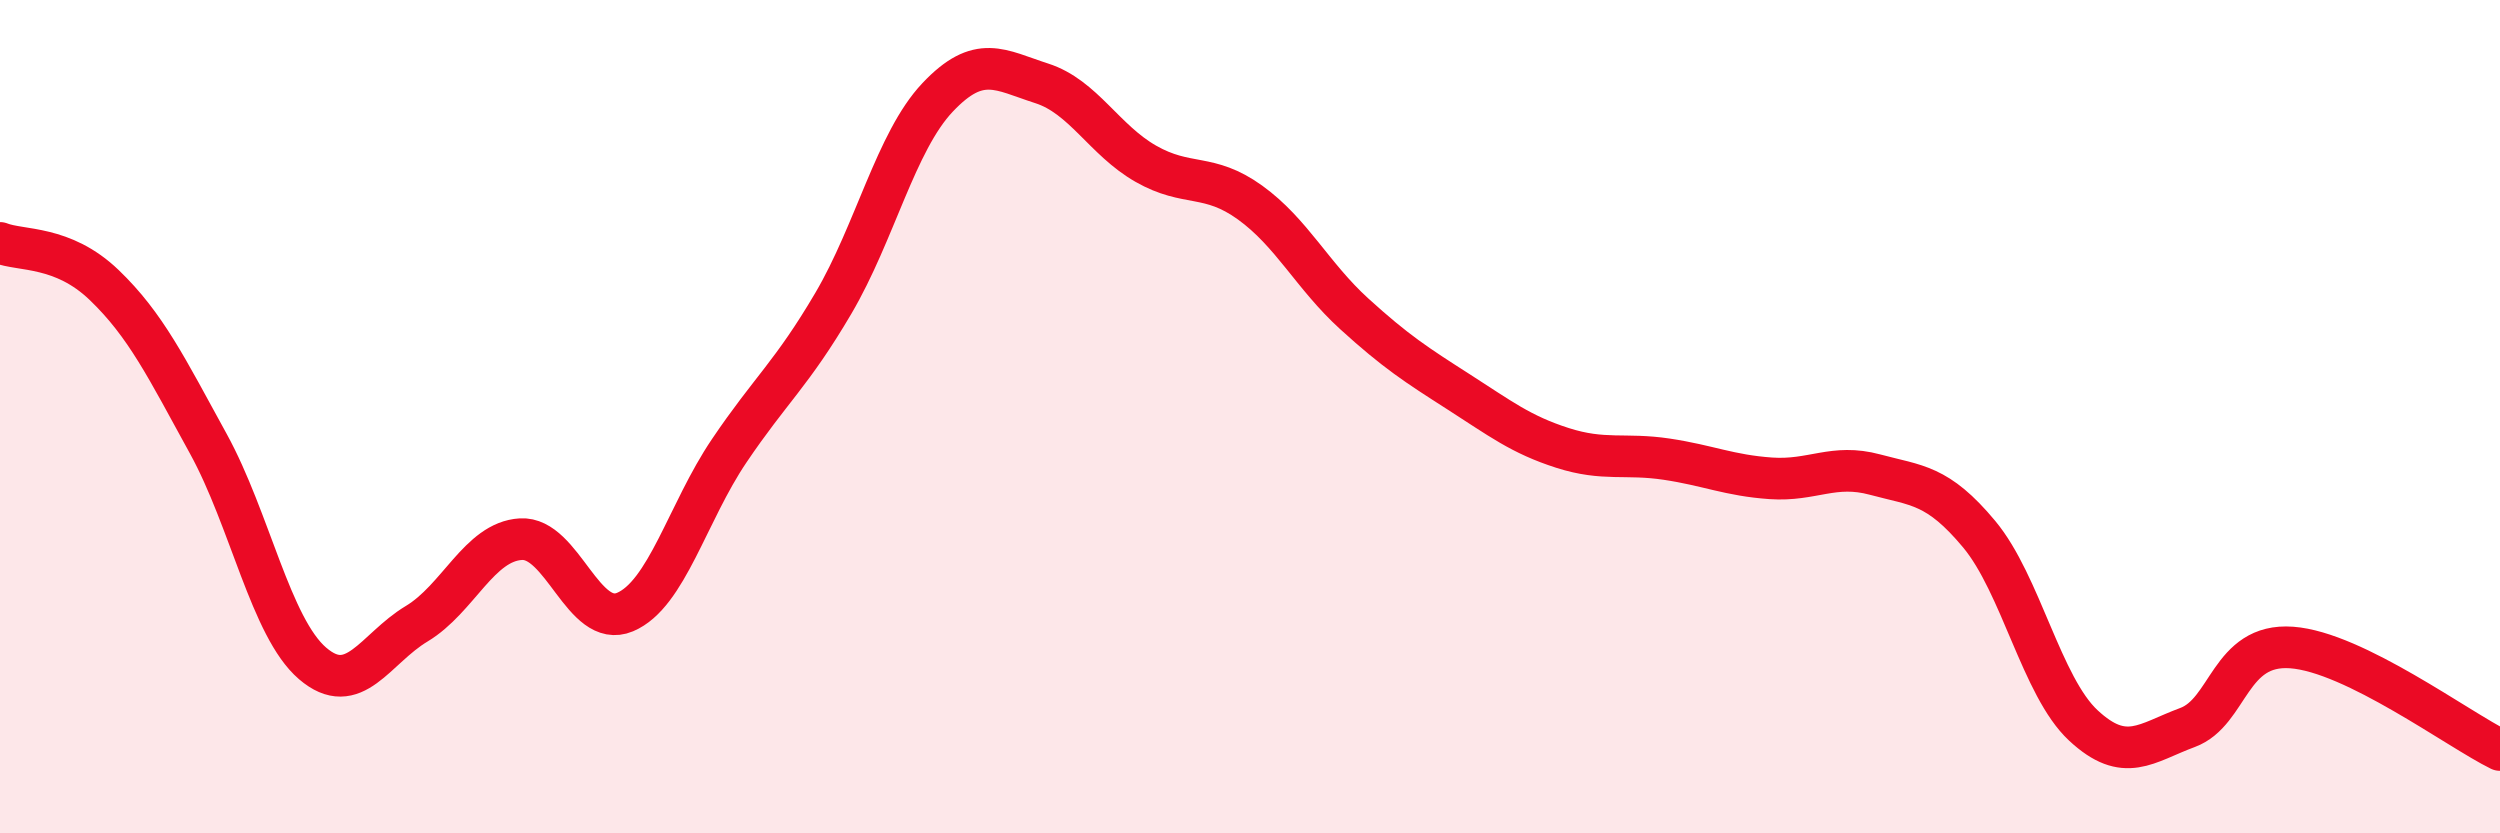 
    <svg width="60" height="20" viewBox="0 0 60 20" xmlns="http://www.w3.org/2000/svg">
      <path
        d="M 0,5.83 C 0.5,6.03 1.5,5.88 2.5,6.84 C 3.5,7.8 4,8.83 5,10.65 C 6,12.47 6.5,15.06 7.5,15.92 C 8.5,16.78 9,15.57 10,14.97 C 11,14.37 11.5,13 12.5,12.94 C 13.5,12.88 14,15.11 15,14.69 C 16,14.27 16.5,12.3 17.5,10.82 C 18.5,9.34 19,8.98 20,7.28 C 21,5.58 21.5,3.4 22.5,2.34 C 23.5,1.28 24,1.68 25,2 C 26,2.32 26.5,3.36 27.5,3.93 C 28.5,4.5 29,4.14 30,4.86 C 31,5.58 31.5,6.62 32.5,7.53 C 33.5,8.44 34,8.76 35,9.4 C 36,10.04 36.5,10.43 37.5,10.75 C 38.5,11.07 39,10.87 40,11.02 C 41,11.17 41.5,11.41 42.5,11.48 C 43.5,11.55 44,11.12 45,11.39 C 46,11.66 46.5,11.62 47.5,12.82 C 48.5,14.02 49,16.48 50,17.41 C 51,18.34 51.5,17.83 52.5,17.46 C 53.5,17.09 53.5,15.43 55,15.54 C 56.5,15.65 59,17.51 60,18L60 20L0 20Z"
        fill="#EB0A25"
        opacity="0.1"
        stroke-linecap="round"
        stroke-linejoin="round"
      />
      <path
        d="M 0,5.83 C 0.5,6.03 1.5,5.88 2.5,6.84 C 3.5,7.8 4,8.83 5,10.65 C 6,12.47 6.5,15.06 7.5,15.92 C 8.5,16.78 9,15.57 10,14.97 C 11,14.37 11.5,13 12.5,12.94 C 13.5,12.88 14,15.11 15,14.69 C 16,14.27 16.5,12.3 17.5,10.82 C 18.5,9.34 19,8.98 20,7.28 C 21,5.58 21.5,3.4 22.5,2.34 C 23.5,1.28 24,1.68 25,2 C 26,2.32 26.5,3.36 27.5,3.93 C 28.5,4.5 29,4.14 30,4.86 C 31,5.58 31.5,6.62 32.5,7.53 C 33.5,8.44 34,8.76 35,9.4 C 36,10.04 36.5,10.43 37.5,10.75 C 38.5,11.07 39,10.87 40,11.02 C 41,11.17 41.5,11.41 42.5,11.48 C 43.5,11.55 44,11.12 45,11.39 C 46,11.66 46.5,11.62 47.5,12.82 C 48.5,14.02 49,16.48 50,17.41 C 51,18.34 51.5,17.83 52.5,17.46 C 53.5,17.09 53.5,15.43 55,15.54 C 56.5,15.65 59,17.51 60,18"
        stroke="#EB0A25"
        stroke-width="1"
        fill="none"
        stroke-linecap="round"
        stroke-linejoin="round"
      />
    </svg>
  